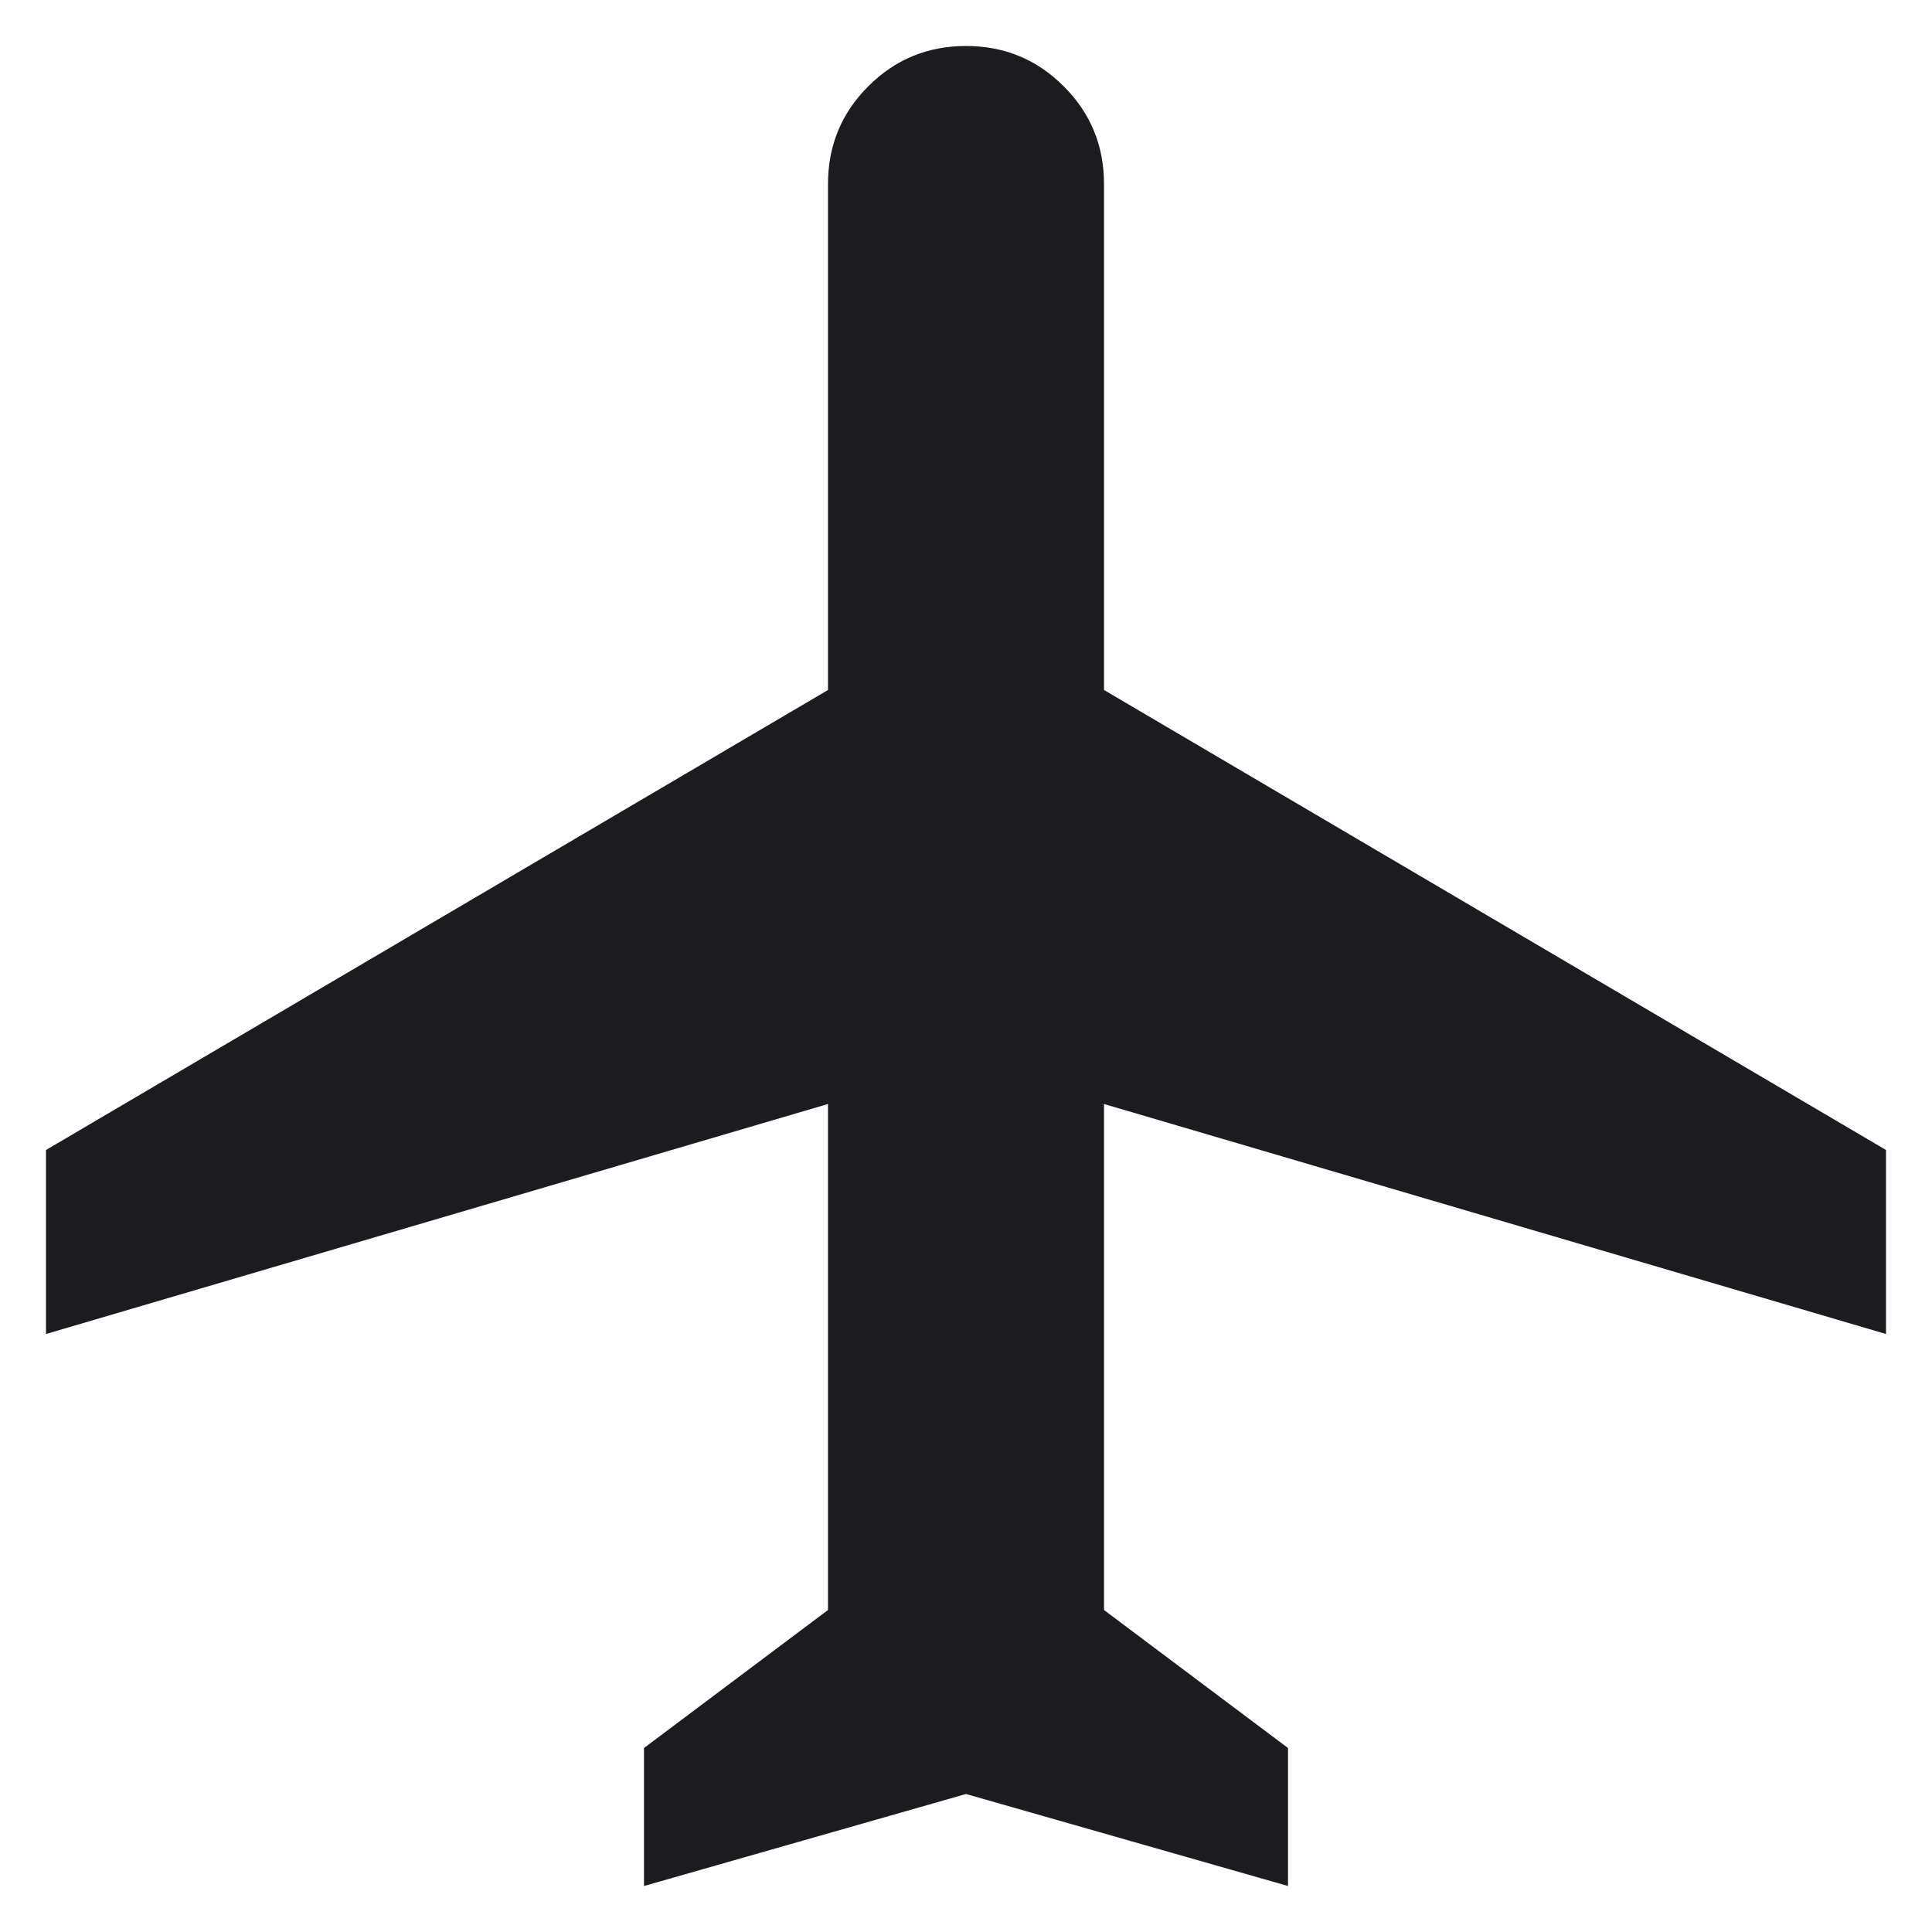 <svg width="21" height="21" viewBox="0 0 21 21" fill="none" xmlns="http://www.w3.org/2000/svg">
<path d="M7 20.5V19L9 17.5V12L0.5 14.5V12.5L9 7.5V2C9 1.583 9.146 1.229 9.438 0.938C9.729 0.646 10.083 0.5 10.5 0.5C10.917 0.5 11.271 0.646 11.562 0.938C11.854 1.229 12 1.583 12 2V7.5L20.5 12.5V14.5L12 12V17.5L14 19V20.5L10.5 19.5L7 20.5Z" fill="#1C1B1F"/>
</svg>

